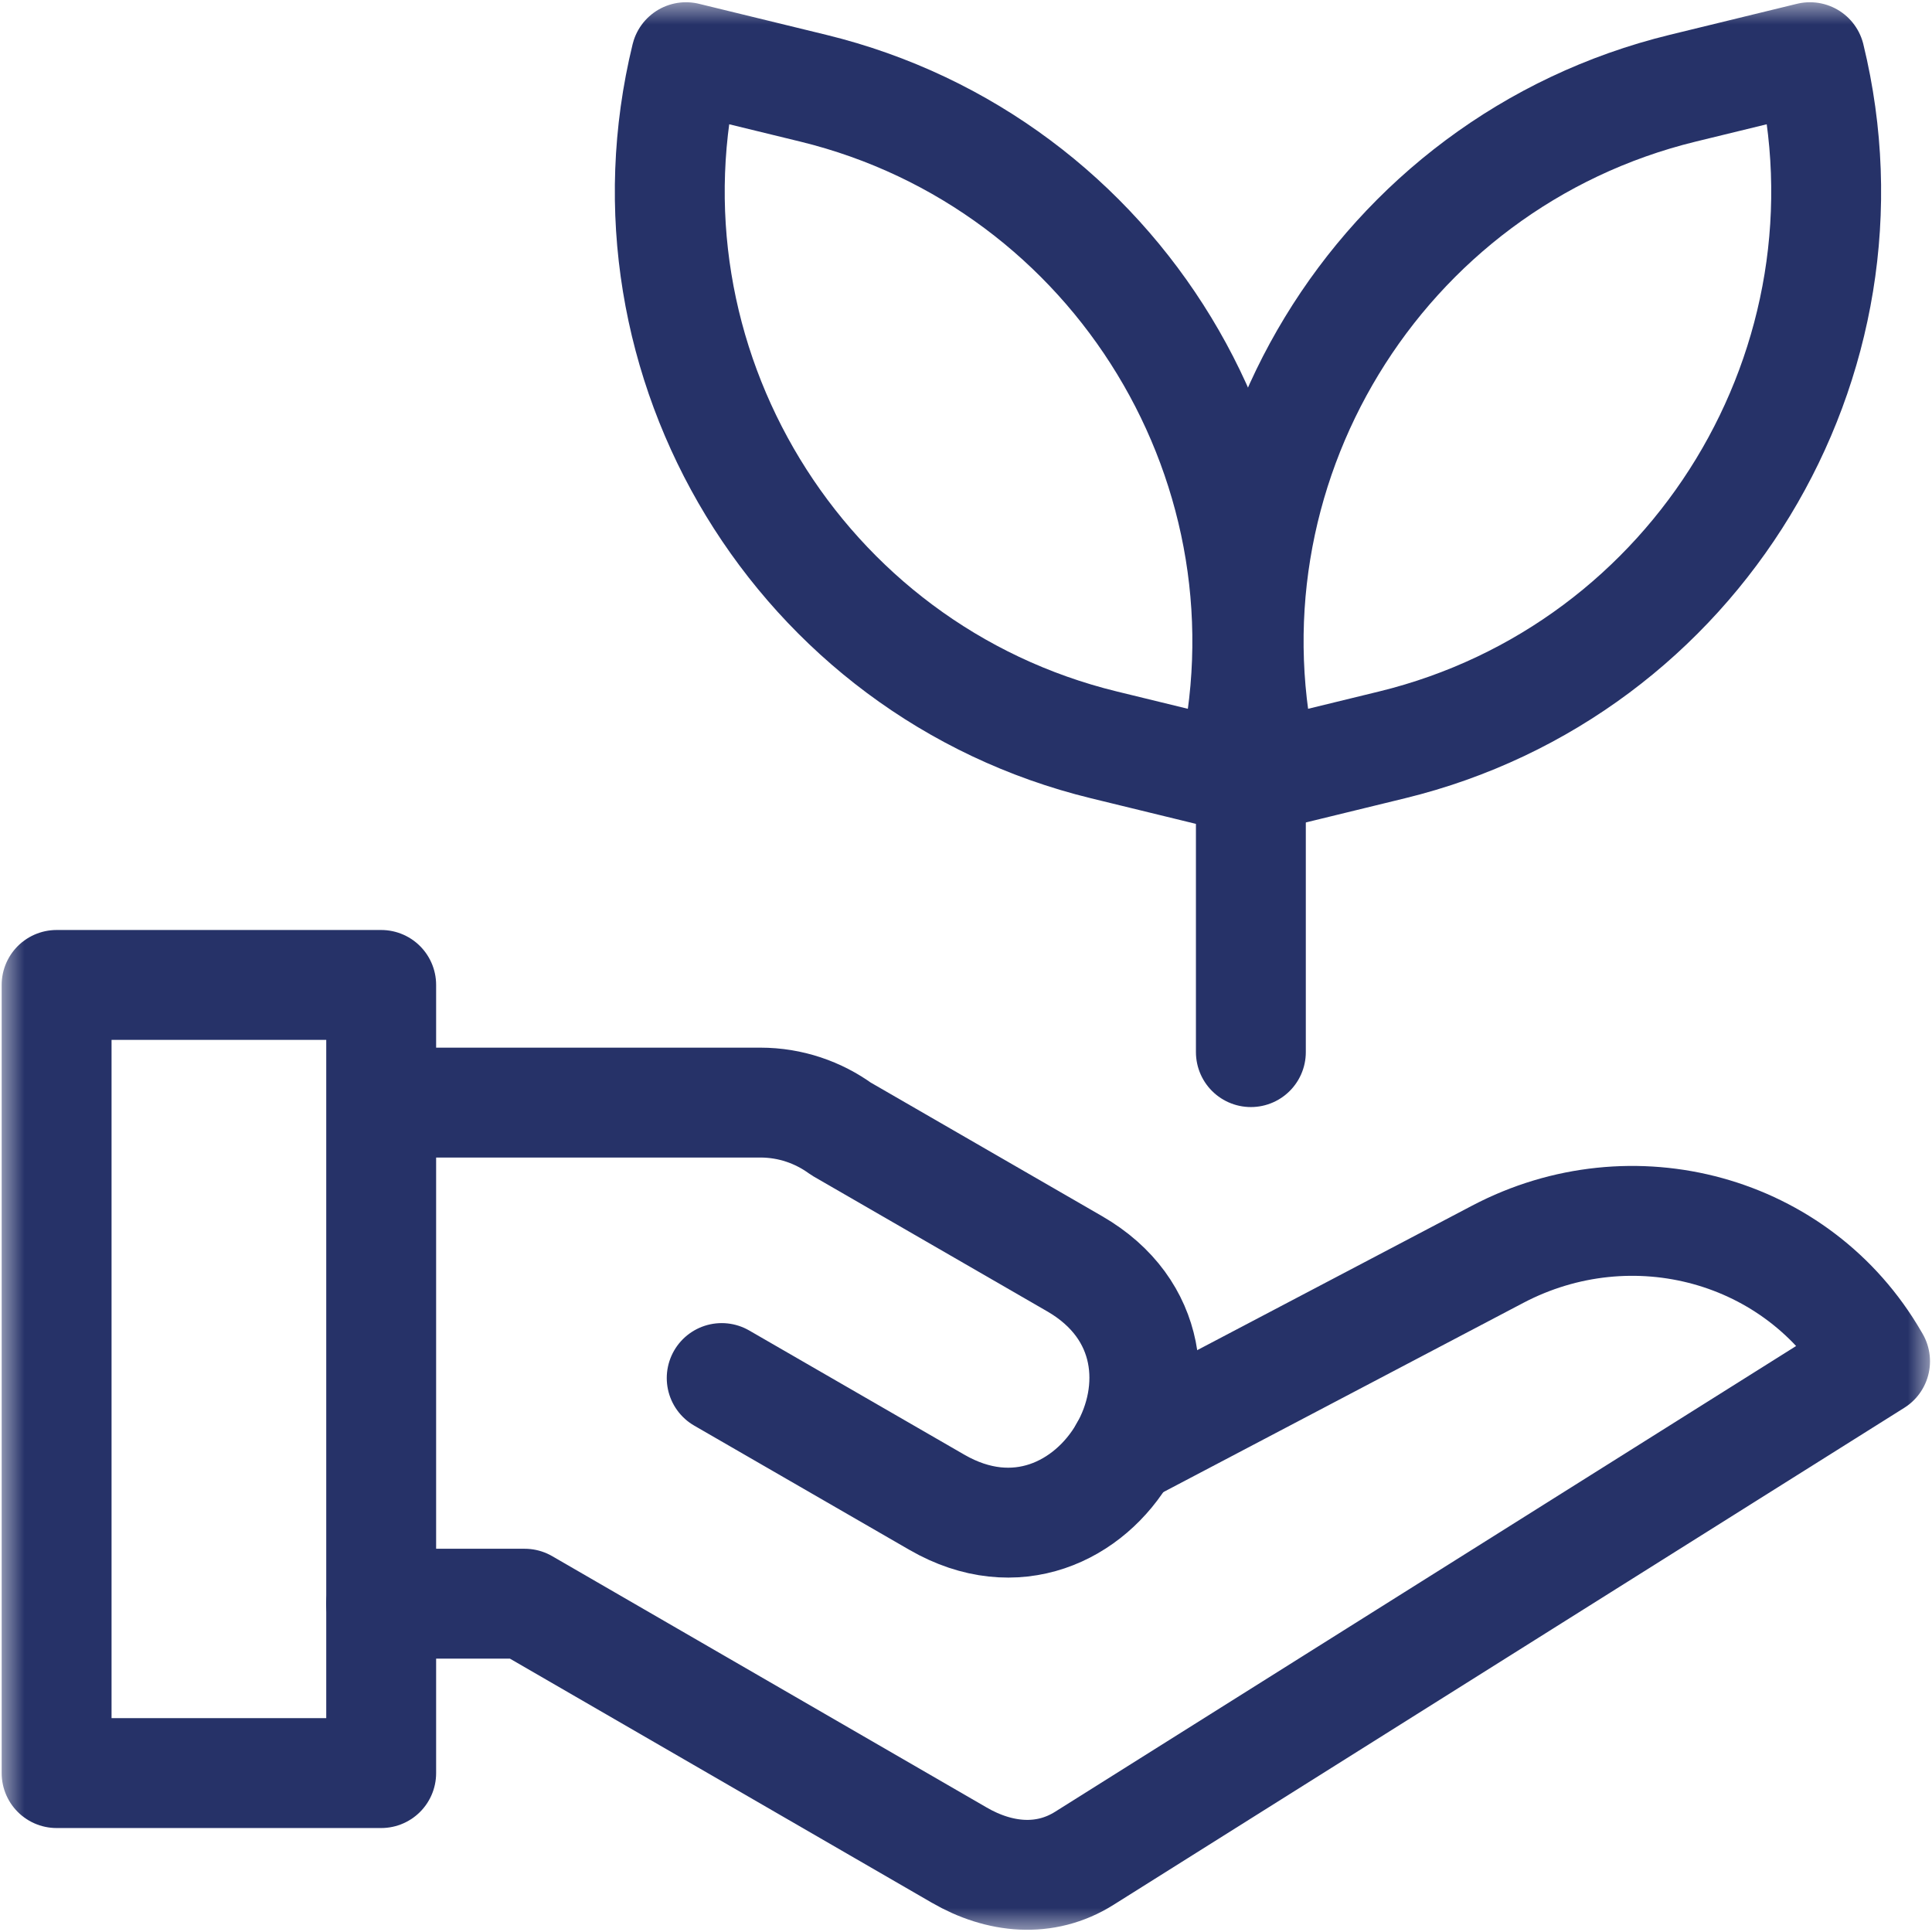 <?xml version="1.0" encoding="UTF-8"?> <svg xmlns="http://www.w3.org/2000/svg" width="40" height="40" viewBox="0 0 40 40" fill="none"><g clip-path="url(#clip0_607_1949)"><mask id="mask0_607_1949" style="mask-type:luminance" maskUnits="userSpaceOnUse" x="0" y="-1" width="40" height="41"><path d="M0 -0H40V40H0V-0Z" fill="white"></path></mask><g mask="url(#mask0_607_1949)"><path d="M23.282 30.03L31.009 25.968C33.789 24.506 37.227 25.425 38.798 28.145L38.821 28.184L22.448 38.475C21.634 38.986 20.692 38.89 19.86 38.408L10.863 33.203H7.891" stroke="#263268" stroke-width="2.275" stroke-miterlimit="22.926" stroke-linecap="round" stroke-linejoin="round"></path><path d="M8.477 22.828H15.742C16.365 22.828 16.942 23.03 17.413 23.372L22.248 26.164C25.515 28.05 22.664 32.989 19.397 31.103L14.942 28.531" stroke="#263268" stroke-width="2.275" stroke-miterlimit="22.926" stroke-linecap="round" stroke-linejoin="round"></path><path d="M1.172 20.392H7.892V36.71H1.172V20.392Z" stroke="#263268" stroke-width="2.275" stroke-miterlimit="22.926" stroke-linecap="round" stroke-linejoin="round"></path><path d="M25.898 14.515V21.783" stroke="#263268" stroke-width="2.275" stroke-miterlimit="22.926" stroke-linecap="round" stroke-linejoin="round"></path><path d="M14.203 1.184L16.836 1.826C23.14 3.364 27.026 9.761 25.488 16.064V16.064L22.856 15.422C16.552 13.884 12.665 7.488 14.203 1.184Z" stroke="#263268" stroke-width="2.275" stroke-miterlimit="22.926" stroke-linecap="round" stroke-linejoin="round"></path><path d="M37.473 1.184L34.84 1.826C28.537 3.364 24.65 9.761 26.188 16.064V16.064L28.82 15.422C35.124 13.884 39.011 7.488 37.473 1.184Z" stroke="#263268" stroke-width="2.275" stroke-miterlimit="22.926" stroke-linecap="round" stroke-linejoin="round"></path></g></g><defs><clipPath id="clip0_607_1949"><rect width="40" height="40" fill="white"></rect></clipPath></defs></svg> 